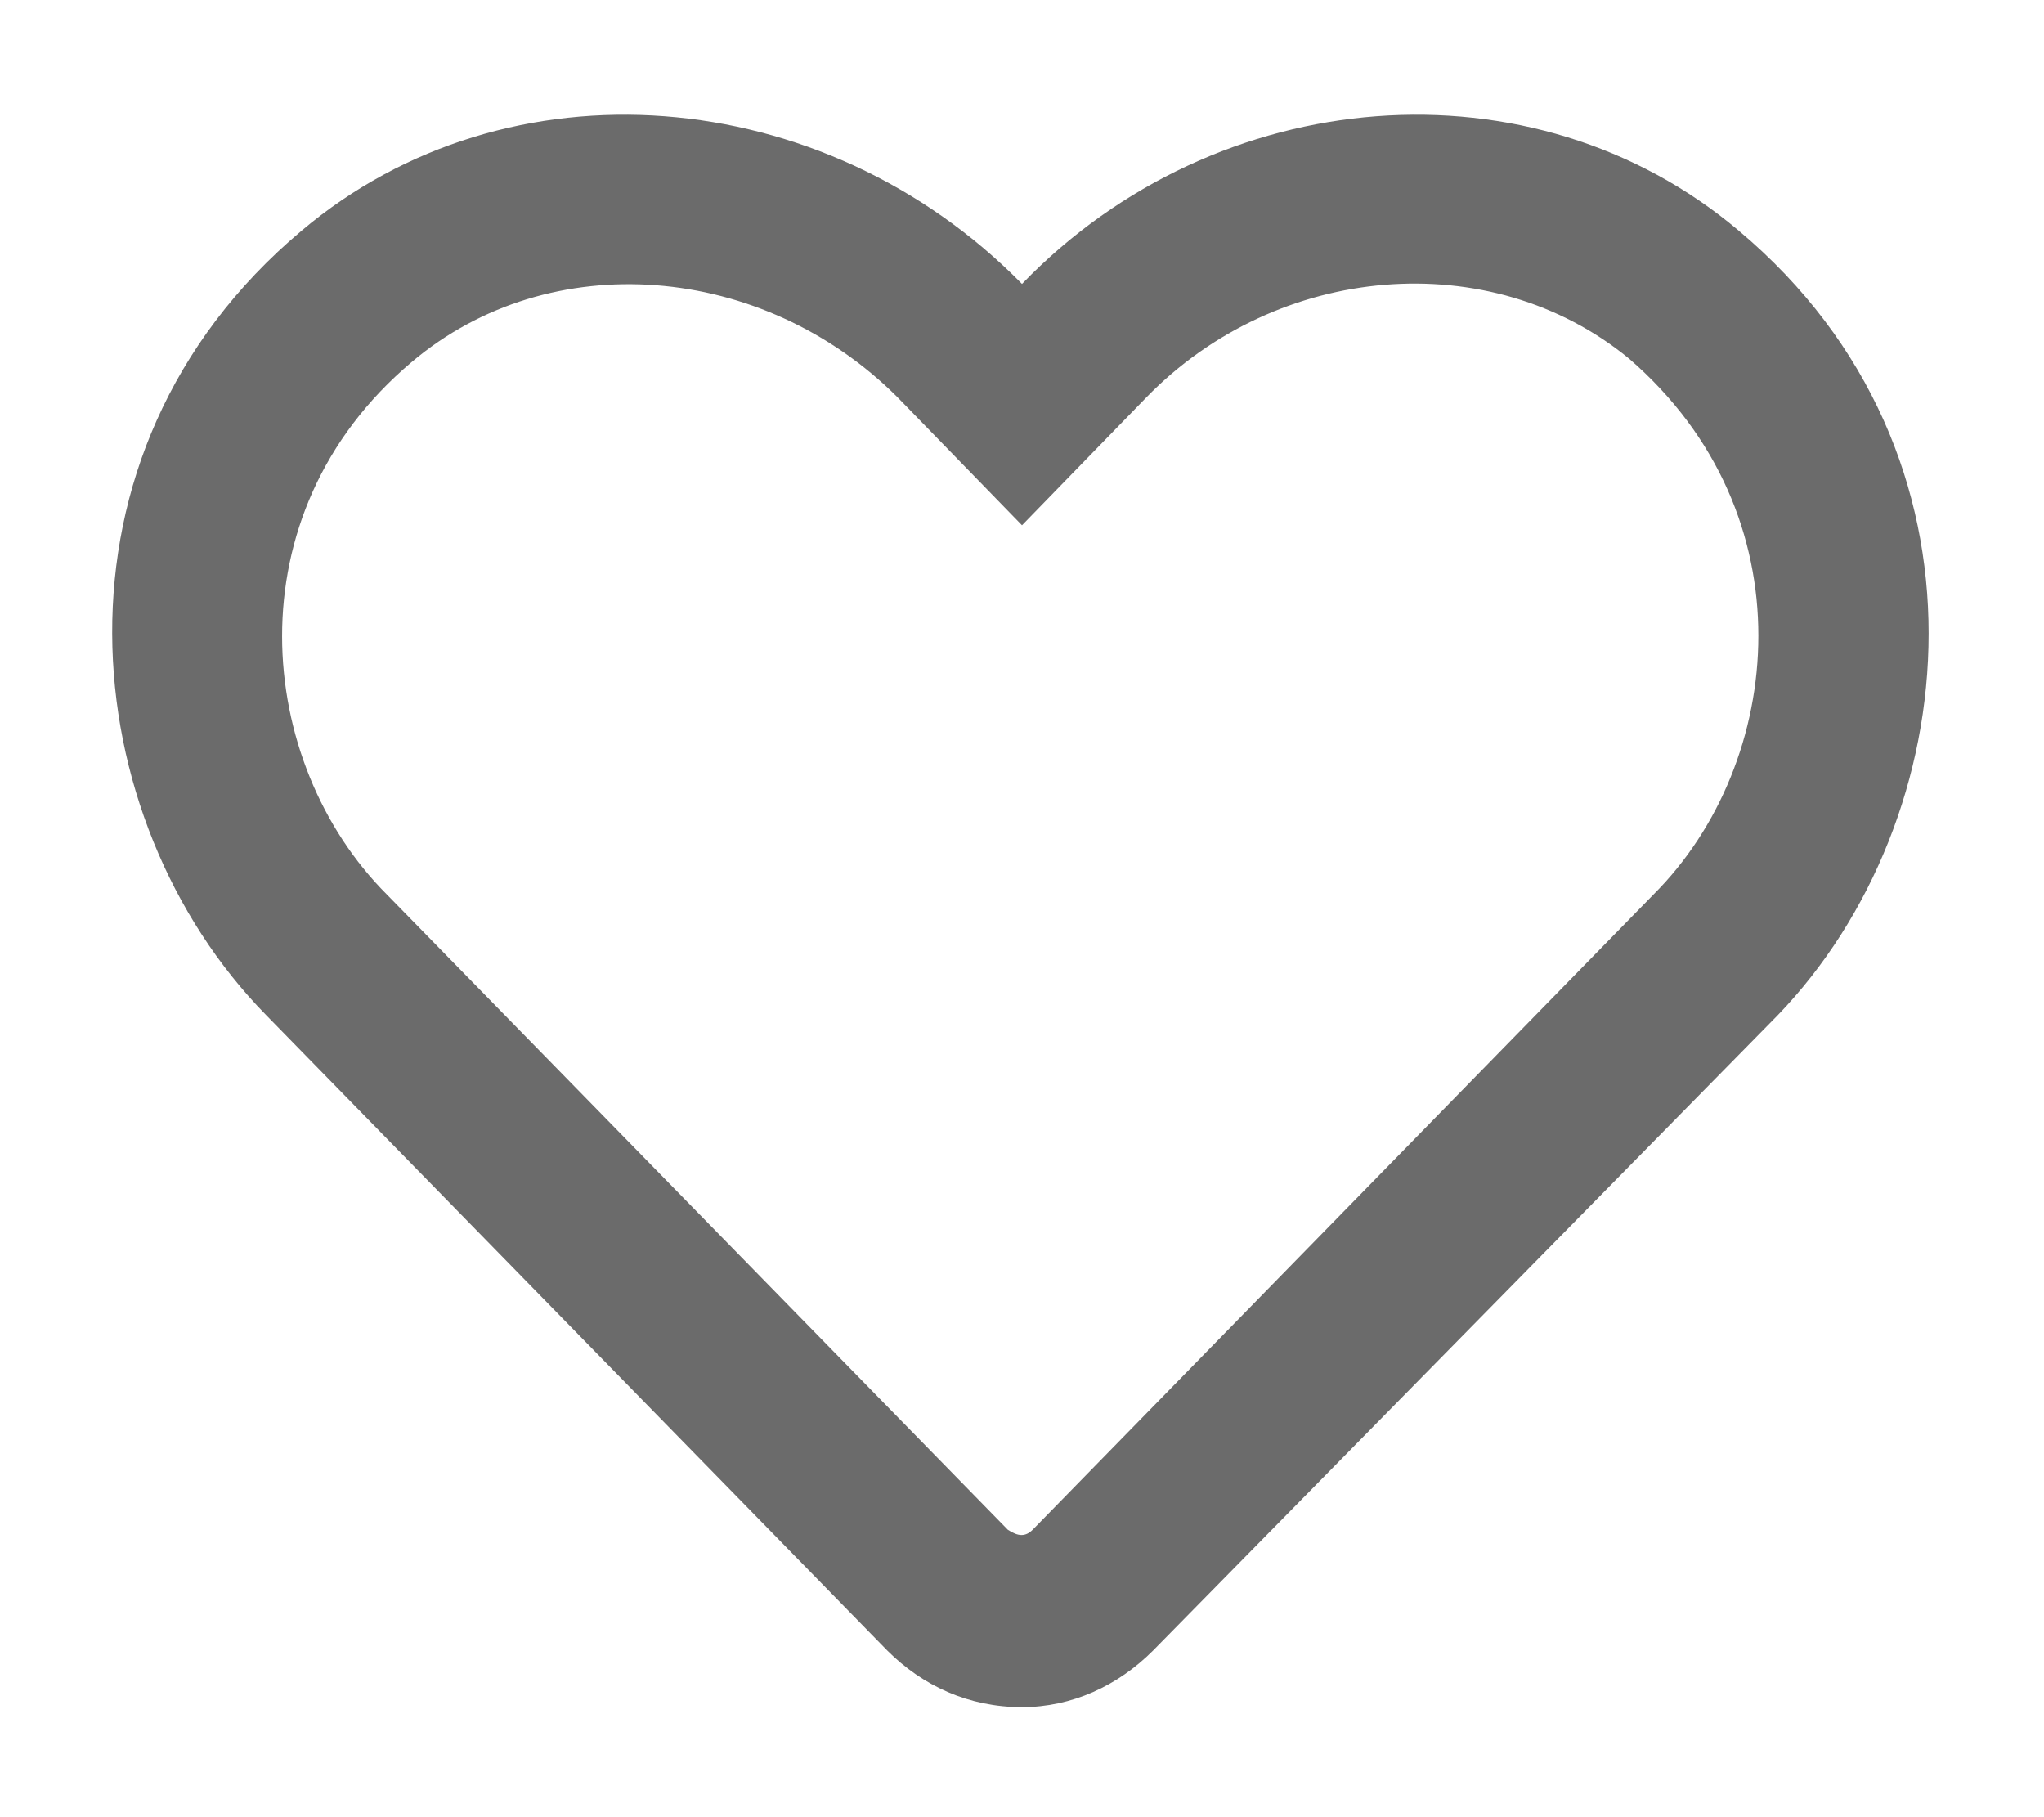 <svg width="18" height="16" viewBox="0 0 18 16" fill="none" xmlns="http://www.w3.org/2000/svg">
<path d="M15.312 2.031C17.656 4 17.312 7.219 15.656 8.938L10.156 14.531C9.844 14.844 9.438 15.031 9 15.031C8.531 15.031 8.125 14.844 7.812 14.531L2.344 8.938C0.656 7.219 0.312 4 2.656 2.031C4.469 0.5 7.25 0.719 9 2.5C10.719 0.719 13.5 0.5 15.312 2.031ZM14.562 7.875C15.719 6.719 15.938 4.531 14.344 3.156C13.125 2.156 11.25 2.312 10.094 3.5L9 4.625L7.906 3.5C6.719 2.312 4.844 2.156 3.625 3.188C2.031 4.531 2.25 6.719 3.406 7.875L8.875 13.469C8.969 13.531 9.031 13.531 9.094 13.469L14.562 7.875Z" fill="#6B6B6B"/>
</svg>
